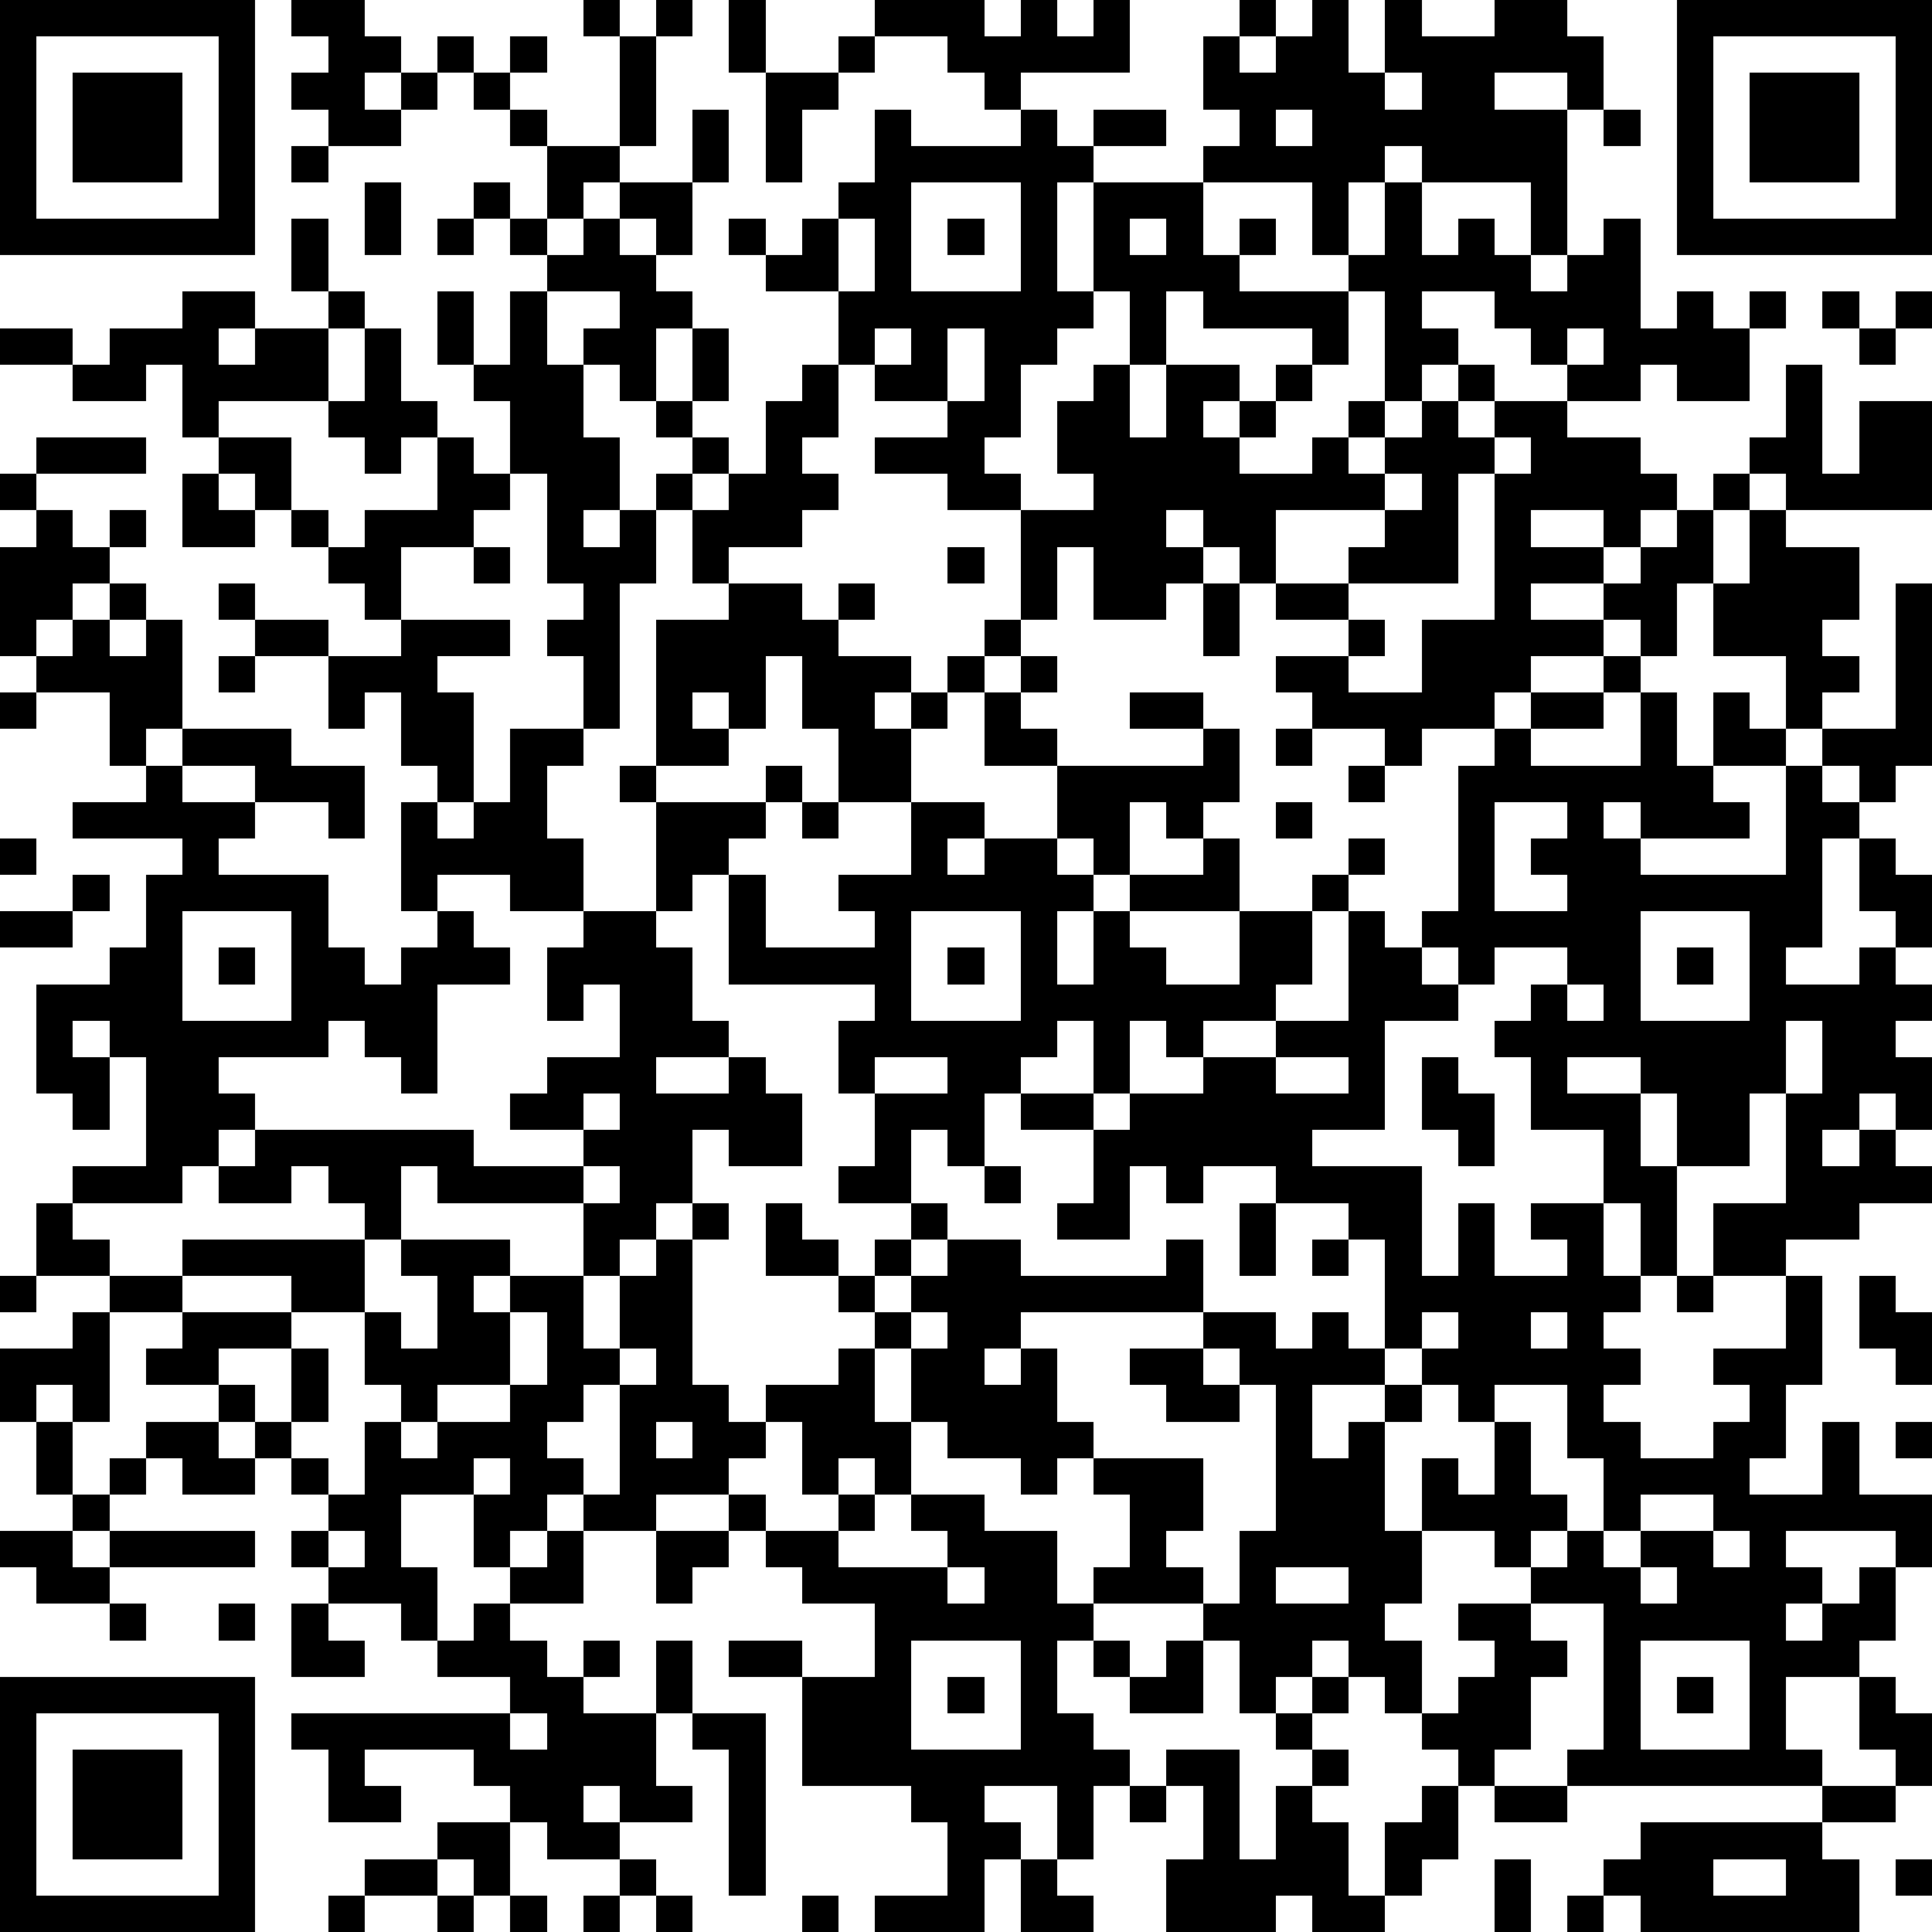 <?xml version="1.0" standalone="yes"?><svg version="1.1" xmlns="http://www.w3.org/2000/svg" xmlns:xlink="http://www.w3.org/1999/xlink" xmlns:ev="http://www.w3.org/2001/xml-events" width="212" height="212" shape-rendering="crispEdges"><path d="M0 0h7v7h-7zM8 0h2v1h1v1h-1v1h1v-1h1v-1h1v1h-1v1h-1v1h-2v-1h-1v-1h1v-1h-1zM16 0h1v1h-1zM18 0h1v1h-1zM20 0h1v2h-1zM24 0h3v1h1v-1h1v1h1v-1h1v2h-3v1h-1v-1h-1v-1h-2zM34 0h1v1h-1zM36 0h1v2h1v-2h1v1h2v-1h2v1h1v2h-1v-1h-2v1h2v4h-1v-2h-3v-1h-1v1h-1v2h-1v-2h-3v-1h1v-1h-1v-2h1v1h1v-1h1zM46 0h7v7h-7zM1 1v5h5v-5zM14 1h1v1h-1zM17 1h1v3h-1zM23 1h1v1h-1zM47 1v5h5v-5zM2 2h3v3h-3zM13 2h1v1h-1zM21 2h2v1h-1v2h-1zM38 2v1h1v-1zM48 2h3v3h-3zM14 3h1v1h-1zM19 3h1v2h-1zM24 3h1v1h3v-1h1v1h1v-1h2v1h-2v1h-1v3h1v-3h3v2h1v-1h1v1h-1v1h3v-1h1v-2h1v2h1v-1h1v1h1v1h1v-1h1v-1h1v3h1v-1h1v1h1v-1h1v1h-1v2h-2v-1h-1v1h-2v-1h-1v-1h-1v-1h-2v1h1v1h-1v1h-1v-3h-1v2h-1v-1h-3v-1h-1v2h-1v-2h-1v1h-1v1h-1v2h-1v1h1v1h-2v-1h-2v-1h2v-1h-2v-1h-1v-2h-2v-1h-1v-1h1v1h1v-1h1v-1h1zM35 3v1h1v-1zM44 3h1v1h-1zM8 4h1v1h-1zM15 4h2v1h-1v1h-1zM10 5h1v2h-1zM13 5h1v1h-1zM17 5h2v2h-1v-1h-1zM25 5v3h3v-3zM8 6h1v2h-1zM12 6h1v1h-1zM14 6h1v1h-1zM16 6h1v1h1v1h1v1h-1v2h-1v-1h-1v-1h1v-1h-2v-1h1zM23 6v2h1v-2zM26 6h1v1h-1zM31 6v1h1v-1zM5 8h2v1h-1v1h1v-1h2v-1h1v1h-1v2h-3v1h-1v-2h-1v1h-2v-1h-2v-1h2v1h1v-1h2zM12 8h1v2h-1zM14 8h1v2h1v2h1v2h-1v1h1v-1h1v-1h1v-1h-1v-1h1v-2h1v2h-1v1h1v1h-1v1h-1v2h-1v4h-1v-2h-1v-1h1v-1h-1v-3h-1v-2h-1v-1h1zM50 8h1v1h-1zM52 8h1v1h-1zM10 9h1v2h1v1h-1v1h-1v-1h-1v-1h1zM24 9v1h1v-1zM26 9v2h1v-2zM43 9v1h1v-1zM51 9h1v1h-1zM22 10h1v2h-1v1h1v1h-1v1h-2v1h-1v-2h1v-1h1v-2h1zM30 10h1v2h1v-2h2v1h-1v1h1v-1h1v-1h1v1h-1v1h-1v1h2v-1h1v-1h1v1h-1v1h1v-1h1v-1h1v-1h1v1h-1v1h1v-1h2v1h2v1h1v1h-1v1h-1v-1h-2v1h2v1h-2v1h2v-1h1v-1h1v-1h1v-1h1v-1h1v-2h1v3h1v-2h2v3h-4v-1h-1v1h-1v2h-1v2h-1v-1h-1v1h-2v1h-1v1h-2v1h-1v-1h-2v-1h-1v-1h2v-1h-2v-1h-1v-1h-1v-1h-1v1h1v1h-1v1h-2v-2h-1v2h-1v-3h2v-1h-1v-2h1zM1 12h3v1h-3zM6 12h2v2h-1v-1h-1zM12 12h1v1h1v1h-1v1h-2v2h-1v-1h-1v-1h-1v-1h1v1h1v-1h2zM41 12v1h-1v3h-3v-1h1v-1h-3v2h2v1h1v1h-1v1h2v-2h2v-4h1v-1zM0 13h1v1h-1zM5 13h1v1h1v1h-2zM38 13v1h1v-1zM1 14h1v1h1v-1h1v1h-1v1h-1v1h-1v1h-1v-3h1zM48 14h1v1h2v2h-1v1h1v1h-1v1h-1v-2h-2v-2h1zM13 15h1v1h-1zM26 15h1v1h-1zM3 16h1v1h-1zM6 16h1v1h-1zM20 16h2v1h1v-1h1v1h-1v1h2v1h-1v1h1v-1h1v-1h1v-1h1v1h-1v1h-1v1h-1v2h-2v-2h-1v-2h-1v2h-1v-1h-1v1h1v1h-2v-4h2zM33 16h1v2h-1zM52 16h1v5h-1v1h-1v-1h-1v-1h2zM2 17h1v1h1v-1h1v3h-1v1h-1v-2h-2v-1h1zM7 17h2v1h-2zM11 17h3v1h-2v1h1v3h-1v-1h-1v-2h-1v1h-1v-2h2zM6 18h1v1h-1zM28 18h1v1h-1zM44 18h1v1h-1zM0 19h1v1h-1zM27 19h1v1h1v1h-2zM31 19h2v1h-2zM42 19h2v1h-2zM45 19h1v2h1v-2h1v1h1v1h-2v1h1v1h-3v-1h-1v1h1v1h4v-3h1v1h1v1h-1v3h-1v1h2v-1h1v-1h-1v-2h1v1h1v2h-1v1h1v1h-1v1h1v2h-1v-1h-1v1h-1v1h1v-1h1v1h1v1h-2v1h-2v1h-2v-2h2v-3h-1v2h-2v-2h-1v-1h-2v1h2v2h1v3h-1v-2h-1v-2h-2v-2h-1v-1h1v-1h1v-1h-2v1h-1v-1h-1v-1h1v-4h1v-1h1v1h3zM5 20h3v1h2v2h-1v-1h-2v-1h-2zM14 20h2v1h-1v2h1v2h-2v-1h-2v1h-1v-3h1v1h1v-1h1zM33 20h1v2h-1v1h-1v-1h-1v2h-1v-1h-1v-2h4zM35 20h1v1h-1zM4 21h1v1h2v1h-1v1h3v2h1v1h1v-1h1v-1h1v1h1v1h-2v3h-1v-1h-1v-1h-1v1h-3v1h1v1h-1v1h-1v1h-3v-1h2v-3h-1v-1h-1v1h1v2h-1v-1h-1v-3h2v-1h1v-2h1v-1h-3v-1h2zM17 21h1v1h-1zM21 21h1v1h-1zM37 21h1v1h-1zM18 22h3v1h-1v1h-1v1h-1zM22 22h1v1h-1zM25 22h2v1h-1v1h1v-1h2v1h1v1h-1v2h1v-2h1v-1h2v-1h1v2h-3v1h1v1h2v-2h2v-1h1v-1h1v1h-1v1h-1v2h-1v1h-2v1h-1v-1h-1v2h-1v-2h-1v1h-1v1h-1v2h-1v-1h-1v2h-2v-1h1v-2h-1v-2h1v-1h-4v-3h1v2h3v-1h-1v-1h2zM35 22h1v1h-1zM41 22v3h2v-1h-1v-1h1v-1zM0 23h1v1h-1zM2 24h1v1h-1zM0 25h2v1h-2zM5 25v3h3v-3zM16 25h2v1h1v2h1v1h-2v1h2v-1h1v1h1v2h-2v-1h-1v2h-1v1h-1v1h-1v-2h-4v-1h-1v2h-1v-1h-1v-1h-1v1h-2v-1h1v-1h6v1h3v-1h-2v-1h1v-1h2v-2h-1v1h-1v-2h1zM25 25v3h3v-3zM37 25h1v1h1v1h1v1h-2v3h-2v1h3v3h1v-2h1v2h2v-1h-1v-1h2v2h1v1h-1v1h1v1h-1v1h1v1h2v-1h1v-1h-1v-1h2v-2h1v3h-1v2h-1v1h2v-2h1v2h2v2h-1v-1h-3v1h1v1h-1v1h1v-1h1v-1h1v2h-1v1h-2v2h1v1h-7v-1h1v-4h-2v-1h-1v-1h-2v-2h1v1h1v-2h-1v-1h-1v-1h-1v-3h-1v-1h-2v-1h-2v1h-1v-1h-1v2h-2v-1h1v-2h-2v-1h2v1h1v-1h2v-1h2v-1h2zM45 25v3h3v-3zM6 26h1v1h-1zM26 26h1v1h-1zM46 26h1v1h-1zM43 27v1h1v-1zM49 28v2h1v-2zM24 29v1h2v-1zM35 29v1h2v-1zM39 29h1v1h1v2h-1v-1h-1zM16 30v1h1v-1zM16 32v1h1v-1zM27 32h1v1h-1zM1 33h1v1h1v1h-2zM19 33h1v1h-1zM21 33h1v1h1v1h-2zM25 33h1v1h-1zM34 33h1v2h-1zM5 34h5v2h-2v-1h-3zM11 34h3v1h-1v1h1v-1h2v2h1v-2h1v-1h1v4h1v1h1v-1h2v-1h1v-1h-1v-1h1v-1h1v1h-1v1h1v-1h1v-1h2v1h4v-1h1v2h-5v1h-1v1h1v-1h1v2h1v1h-1v1h-1v-1h-2v-1h-1v-2h-1v2h1v2h-1v-1h-1v1h-1v-2h-1v1h-1v1h-2v1h-2v-1h-1v1h-1v1h-1v-2h-2v2h1v2h-1v-1h-2v-1h-1v-1h1v-1h-1v-1h-1v-1h-1v-1h-2v-1h1v-1h-2v-1h2v1h3v1h-2v1h1v1h1v-2h1v2h-1v1h1v1h1v-2h1v-1h-1v-2h1v1h1v-2h-1zM36 34h1v1h-1zM0 35h1v1h-1zM46 35h1v1h-1zM51 35h1v1h1v2h-1v-1h-1zM2 36h1v3h-1v-1h-1v1h-1v-2h2zM14 36v2h-2v1h-1v1h1v-1h2v-1h1v-2zM25 36v1h1v-1zM33 36h2v1h1v-1h1v1h1v1h-2v2h1v-1h1v-1h1v1h-1v3h1v2h-1v1h1v2h-1v-1h-1v-1h-1v1h-1v1h-1v-2h-1v-1h-3v-1h1v-2h-1v-1h3v2h-1v1h1v1h1v-2h1v-4h-1v-1h-1zM39 36v1h1v-1zM42 36v1h1v-1zM17 37v1h-1v1h-1v1h1v1h1v-3h1v-1zM31 37h2v1h1v1h-2v-1h-1zM41 38v1h1v2h1v1h-1v1h1v-1h1v-2h-1v-2zM1 39h1v2h-1zM4 39h2v1h1v1h-2v-1h-1zM18 39v1h1v-1zM52 39h1v1h-1zM3 40h1v1h-1zM13 40v1h1v-1zM2 41h1v1h-1zM20 41h1v1h-1zM23 41h1v1h-1zM25 41h2v1h2v2h1v1h-1v2h1v1h1v1h-1v2h-1v-2h-2v1h1v1h-1v2h-3v-1h2v-2h-1v-1h-3v-3h-2v-1h2v1h2v-2h-2v-1h-1v-1h2v1h3v-1h-1zM45 41v1h-1v1h1v-1h2v-1zM0 42h2v1h1v-1h4v1h-4v1h-2v-1h-1zM9 42v1h1v-1zM15 42h1v2h-2v-1h1zM18 42h2v1h-1v1h-1zM47 42v1h1v-1zM26 43v1h1v-1zM35 43v1h2v-1zM45 43v1h1v-1zM3 44h1v1h-1zM6 44h1v1h-1zM8 44h1v1h1v1h-2zM13 44h1v1h1v1h1v-1h1v1h-1v1h2v-2h1v2h-1v2h1v1h-2v-1h-1v1h1v1h-2v-1h-1v-1h-1v-1h-3v1h1v1h-2v-2h-1v-1h6v-1h-2v-1h1zM40 44h2v1h1v1h-1v2h-1v1h-1v-1h-1v-1h1v-1h1v-1h-1zM25 45v3h3v-3zM30 45h1v1h-1zM32 45h1v2h-2v-1h1zM45 45v3h3v-3zM0 46h7v7h-7zM26 46h1v1h-1zM36 46h1v1h-1zM46 46h1v1h-1zM51 46h1v1h1v2h-1v-1h-1zM1 47v5h5v-5zM14 47v1h1v-1zM19 47h2v5h-1v-4h-1zM35 47h1v1h-1zM2 48h3v3h-3zM32 48h2v3h1v-2h1v-1h1v1h-1v1h1v2h1v-2h1v-1h1v2h-1v1h-1v1h-2v-1h-1v1h-3v-2h1v-2h-1zM31 49h1v1h-1zM41 49h2v1h-2zM50 49h2v1h-2zM12 50h2v2h-1v-1h-1zM45 50h5v1h1v2h-6v-1h-1v-1h1zM10 51h2v1h-2zM17 51h1v1h-1zM28 51h1v1h1v1h-2zM41 51h1v2h-1zM47 51v1h2v-1zM52 51h1v1h-1zM9 52h1v1h-1zM12 52h1v1h-1zM14 52h1v1h-1zM16 52h1v1h-1zM18 52h1v1h-1zM22 52h1v1h-1zM43 52h1v1h-1z" style="fill:#000" transform="translate(0,0) scale(4)"/></svg>